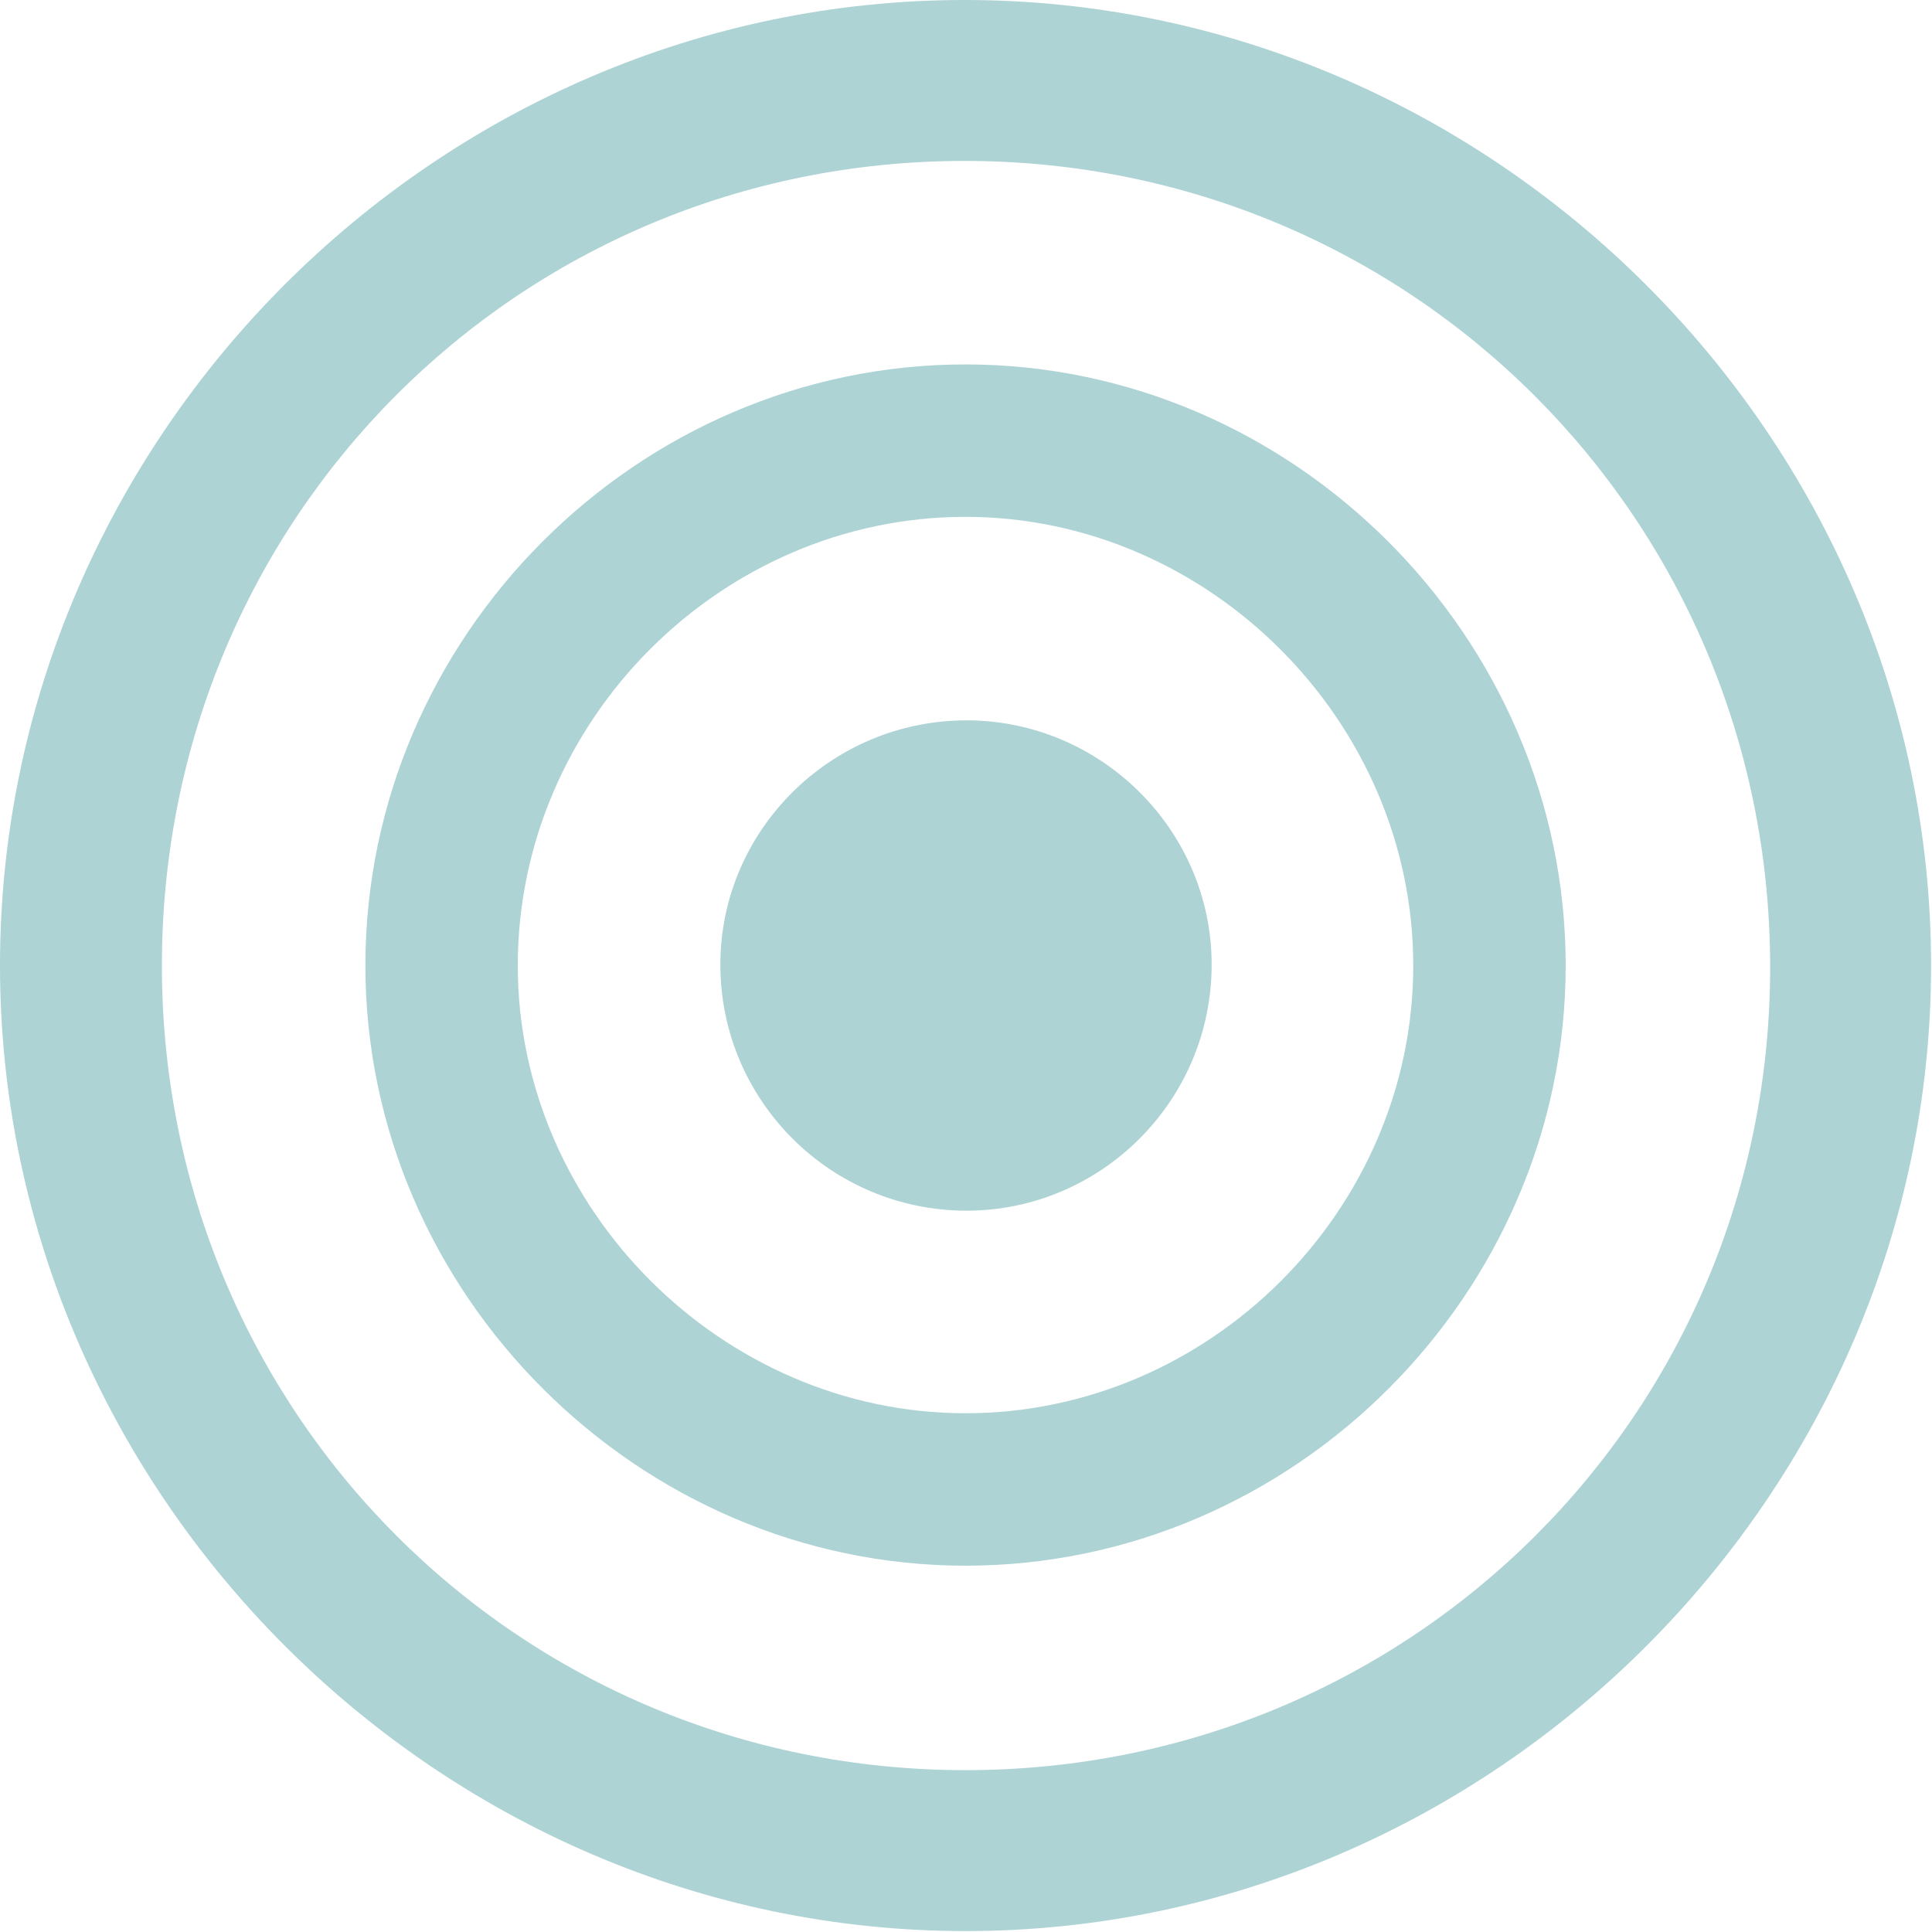 <svg width="48" height="48" viewBox="0 0 48 48" fill="none" xmlns="http://www.w3.org/2000/svg">
<path d="M23.988 47.977C37.111 47.977 47.977 37.088 47.977 23.988C47.977 10.865 37.088 0 23.965 0C10.865 0 0 10.865 0 23.988C0 37.088 10.889 47.977 23.988 47.977ZM23.988 43.979C12.888 43.979 4.022 35.089 4.022 23.988C4.022 12.888 12.864 3.998 23.965 3.998C35.065 3.998 43.955 12.888 43.979 23.988C44.002 35.089 35.089 43.979 23.988 43.979ZM23.988 38.899C32.149 38.899 38.899 32.126 38.899 23.988C38.899 15.828 32.126 9.054 23.988 9.054C15.828 9.054 9.078 15.828 9.078 23.988C9.078 32.126 15.851 38.899 23.988 38.899ZM23.988 35.112C17.944 35.112 12.864 30.032 12.864 23.988C12.864 17.897 17.921 12.841 23.988 12.841C30.032 12.841 35.112 17.921 35.112 23.988C35.112 30.056 30.056 35.112 23.988 35.112ZM24.012 30.079C27.351 30.079 30.103 27.351 30.103 23.965C30.103 20.625 27.351 17.897 24.012 17.897C20.649 17.897 17.897 20.625 17.897 23.965C17.897 27.351 20.649 30.079 24.012 30.079Z" fill="#ADD3D5"/>
</svg>
